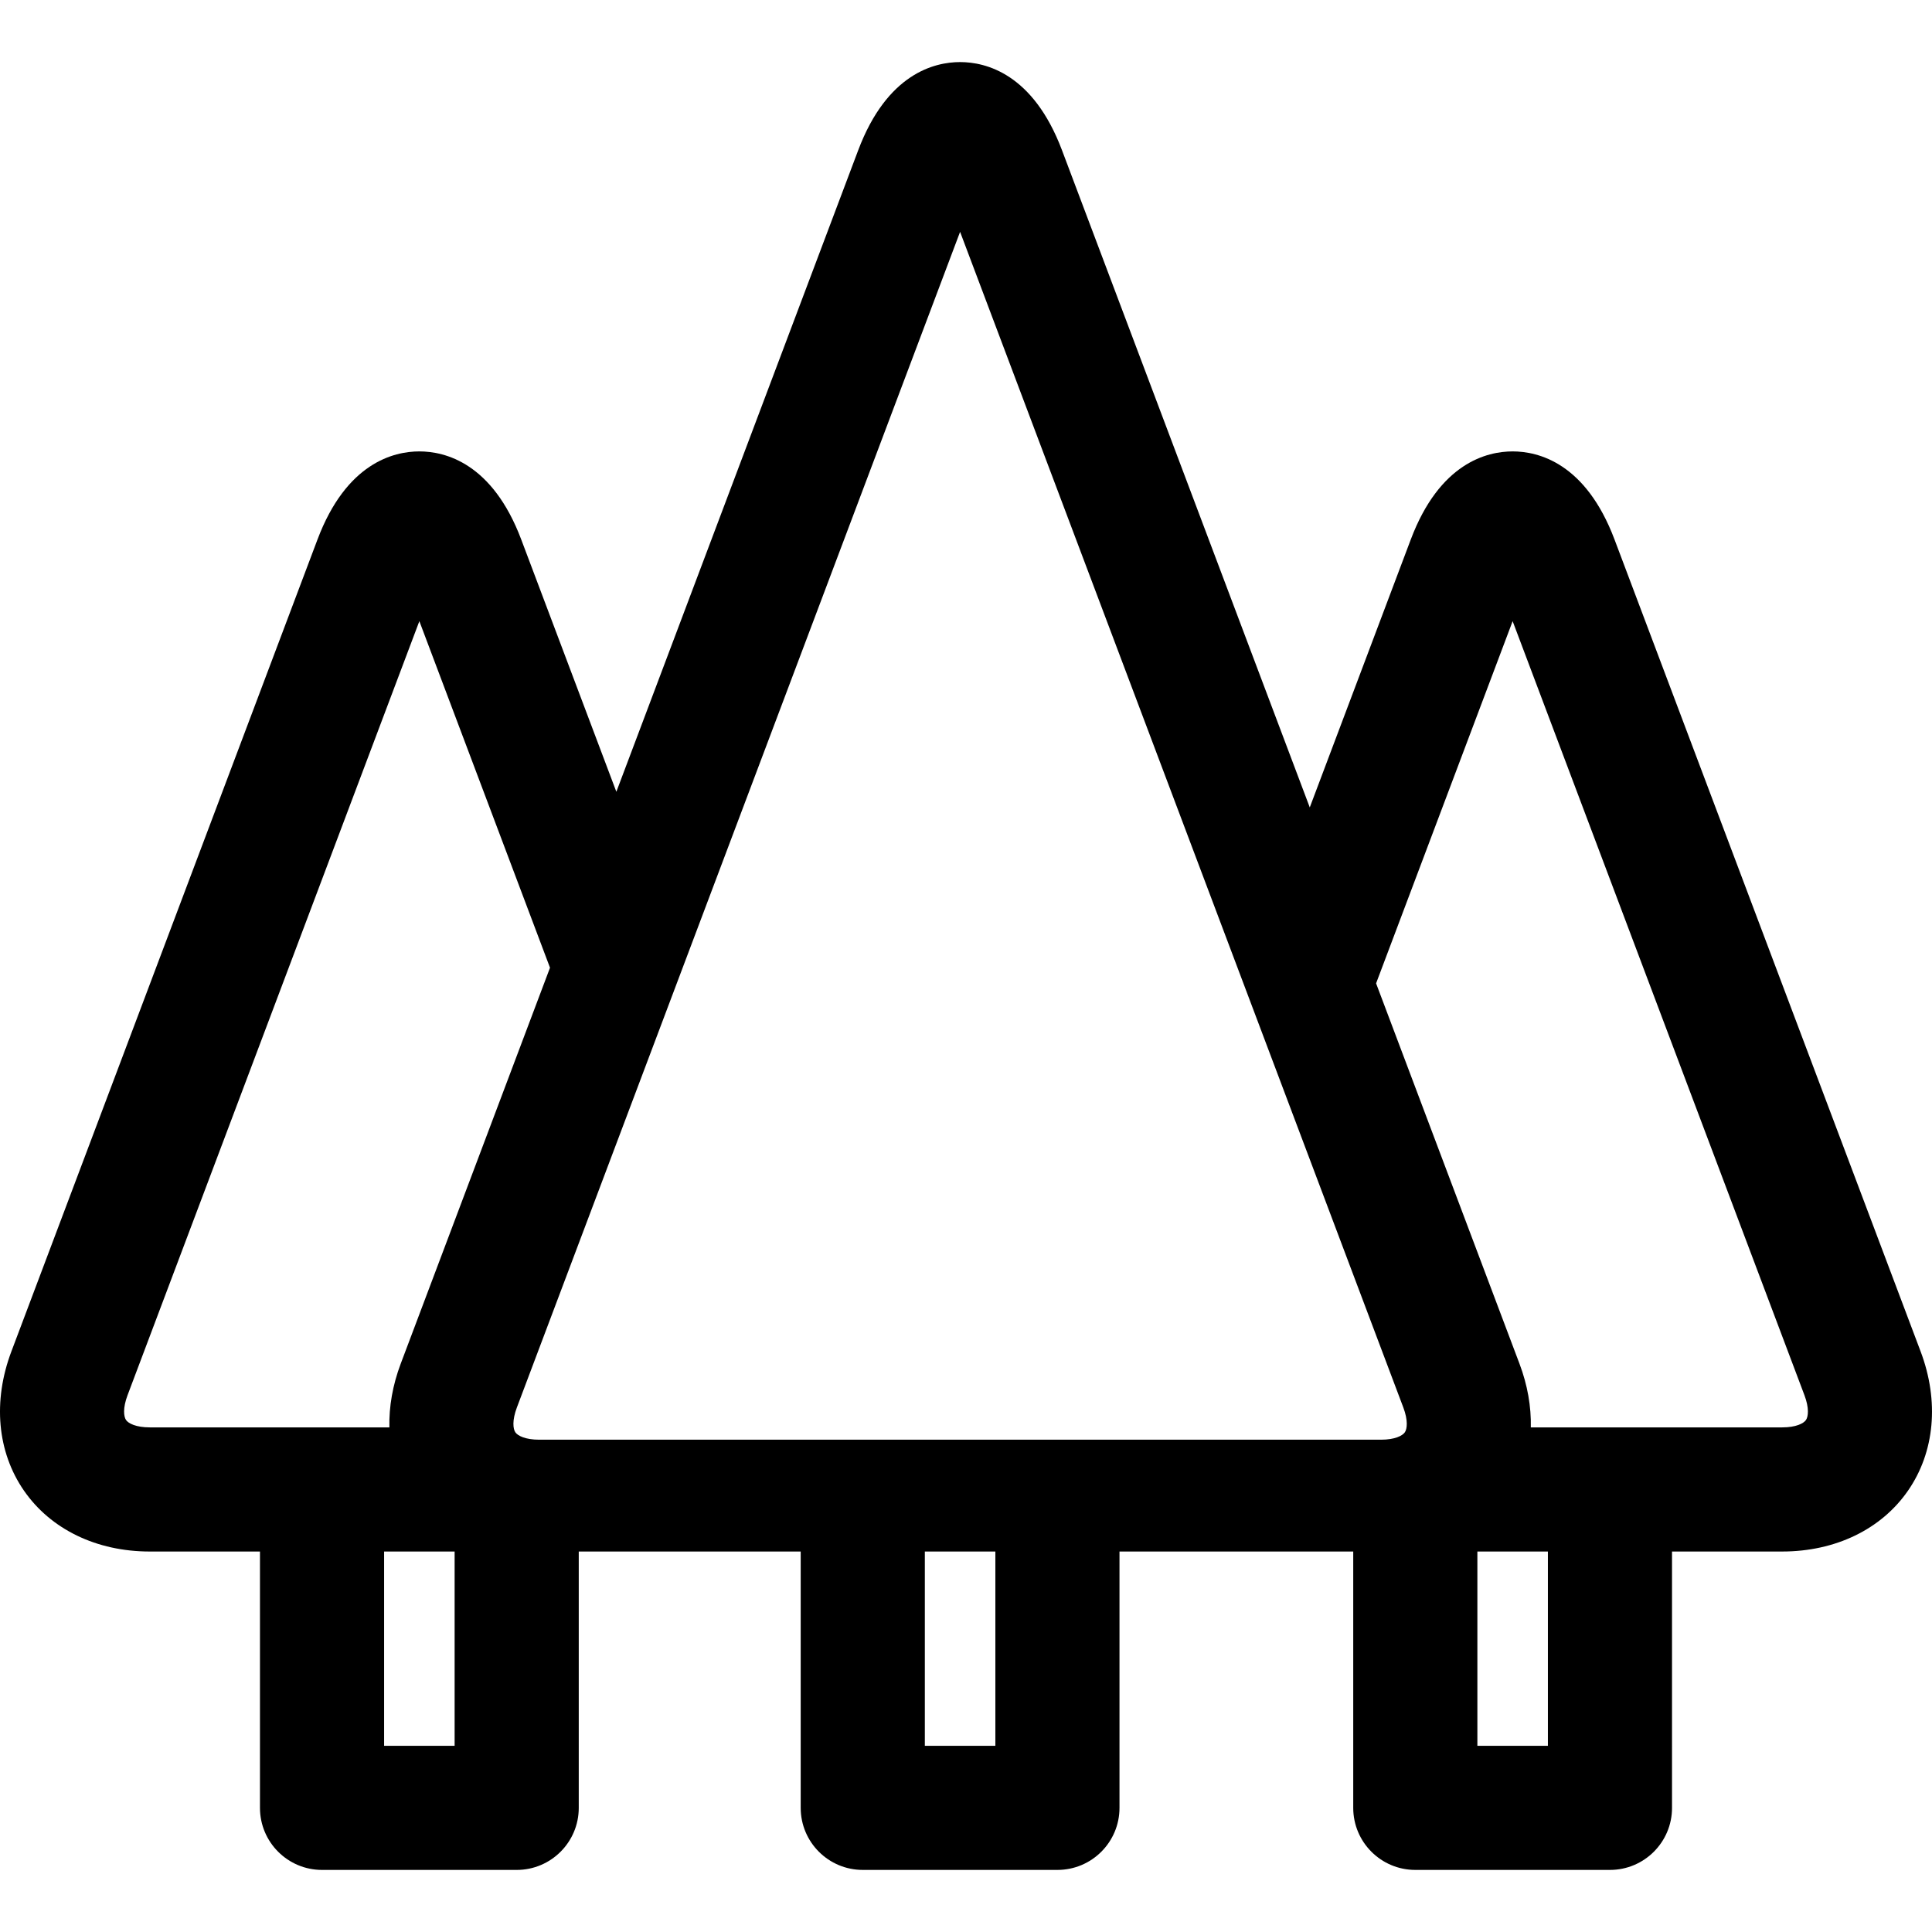 <?xml version="1.0" encoding="iso-8859-1"?>
<!-- Uploaded to: SVG Repo, www.svgrepo.com, Generator: SVG Repo Mixer Tools -->
<!DOCTYPE svg PUBLIC "-//W3C//DTD SVG 1.1//EN" "http://www.w3.org/Graphics/SVG/1.1/DTD/svg11.dtd">
<svg fill="#000000" height="800px" width="800px" version="1.1" id="Capa_1" xmlns="http://www.w3.org/2000/svg" xmlns:xlink="http://www.w3.org/1999/xlink" 
	 viewBox="0 0 297 297" xml:space="preserve">
<path d="M295.248,207.748L248.193,82.933c-4.442-11.78-11.718-13.54-15.659-13.54c-3.941,0-11.218,1.759-15.66,13.541
	l-15.528,41.187L163.253,23.084c-4.443-11.781-11.719-13.541-15.66-13.541s-11.218,1.759-15.66,13.541l-37.184,98.631L80.126,82.933
	c-4.442-11.78-11.718-13.54-15.659-13.54c-3.941,0-11.218,1.759-15.66,13.541L1.752,207.747c-2.886,7.655-2.182,15.457,1.932,21.405
	c4.114,5.948,11.166,9.359,19.347,9.359h16.933v39.405c0,5.269,4.272,9.541,9.541,9.541h29.924c5.269,0,9.541-4.272,9.541-9.541
	V238.51h34.119v39.405c0,5.269,4.272,9.541,9.541,9.541h29.925c5.269,0,9.541-4.272,9.541-9.541V238.51h35.932v39.405
	c0,5.269,4.272,9.541,9.541,9.541h29.924c5.269,0,9.541-4.272,9.541-9.541V238.51h16.933c8.181,0,15.234-3.411,19.347-9.359
	C297.43,223.204,298.134,215.402,295.248,207.748z M153.014,268.374h-10.842V238.51h10.842V268.374z M147.592,35.641l68.137,180.73
	c0.747,1.982,0.591,3.295,0.229,3.817c-0.361,0.523-1.534,1.132-3.653,1.132H82.88c-2.119,0-3.292-0.609-3.653-1.131
	c-0.362-0.522-0.517-1.835,0.23-3.817L147.592,35.641z M19.378,218.297c-0.362-0.522-0.517-1.835,0.23-3.817l44.858-118.99
	l20.084,53.274l-22.95,60.875c-1.24,3.289-1.813,6.605-1.741,9.789H23.031C20.912,219.428,19.739,218.818,19.378,218.297z
	 M69.888,268.374H59.047V238.51h10.841V268.374z M237.953,268.374h-10.841V238.51h10.841V268.374z M277.622,218.297
	c-0.361,0.522-1.534,1.131-3.653,1.131h-38.642c0.071-3.184-0.501-6.499-1.741-9.788l-22.044-58.471l20.991-55.679l44.858,118.991
	C278.139,216.462,277.983,217.775,277.622,218.297z"/>
</svg>